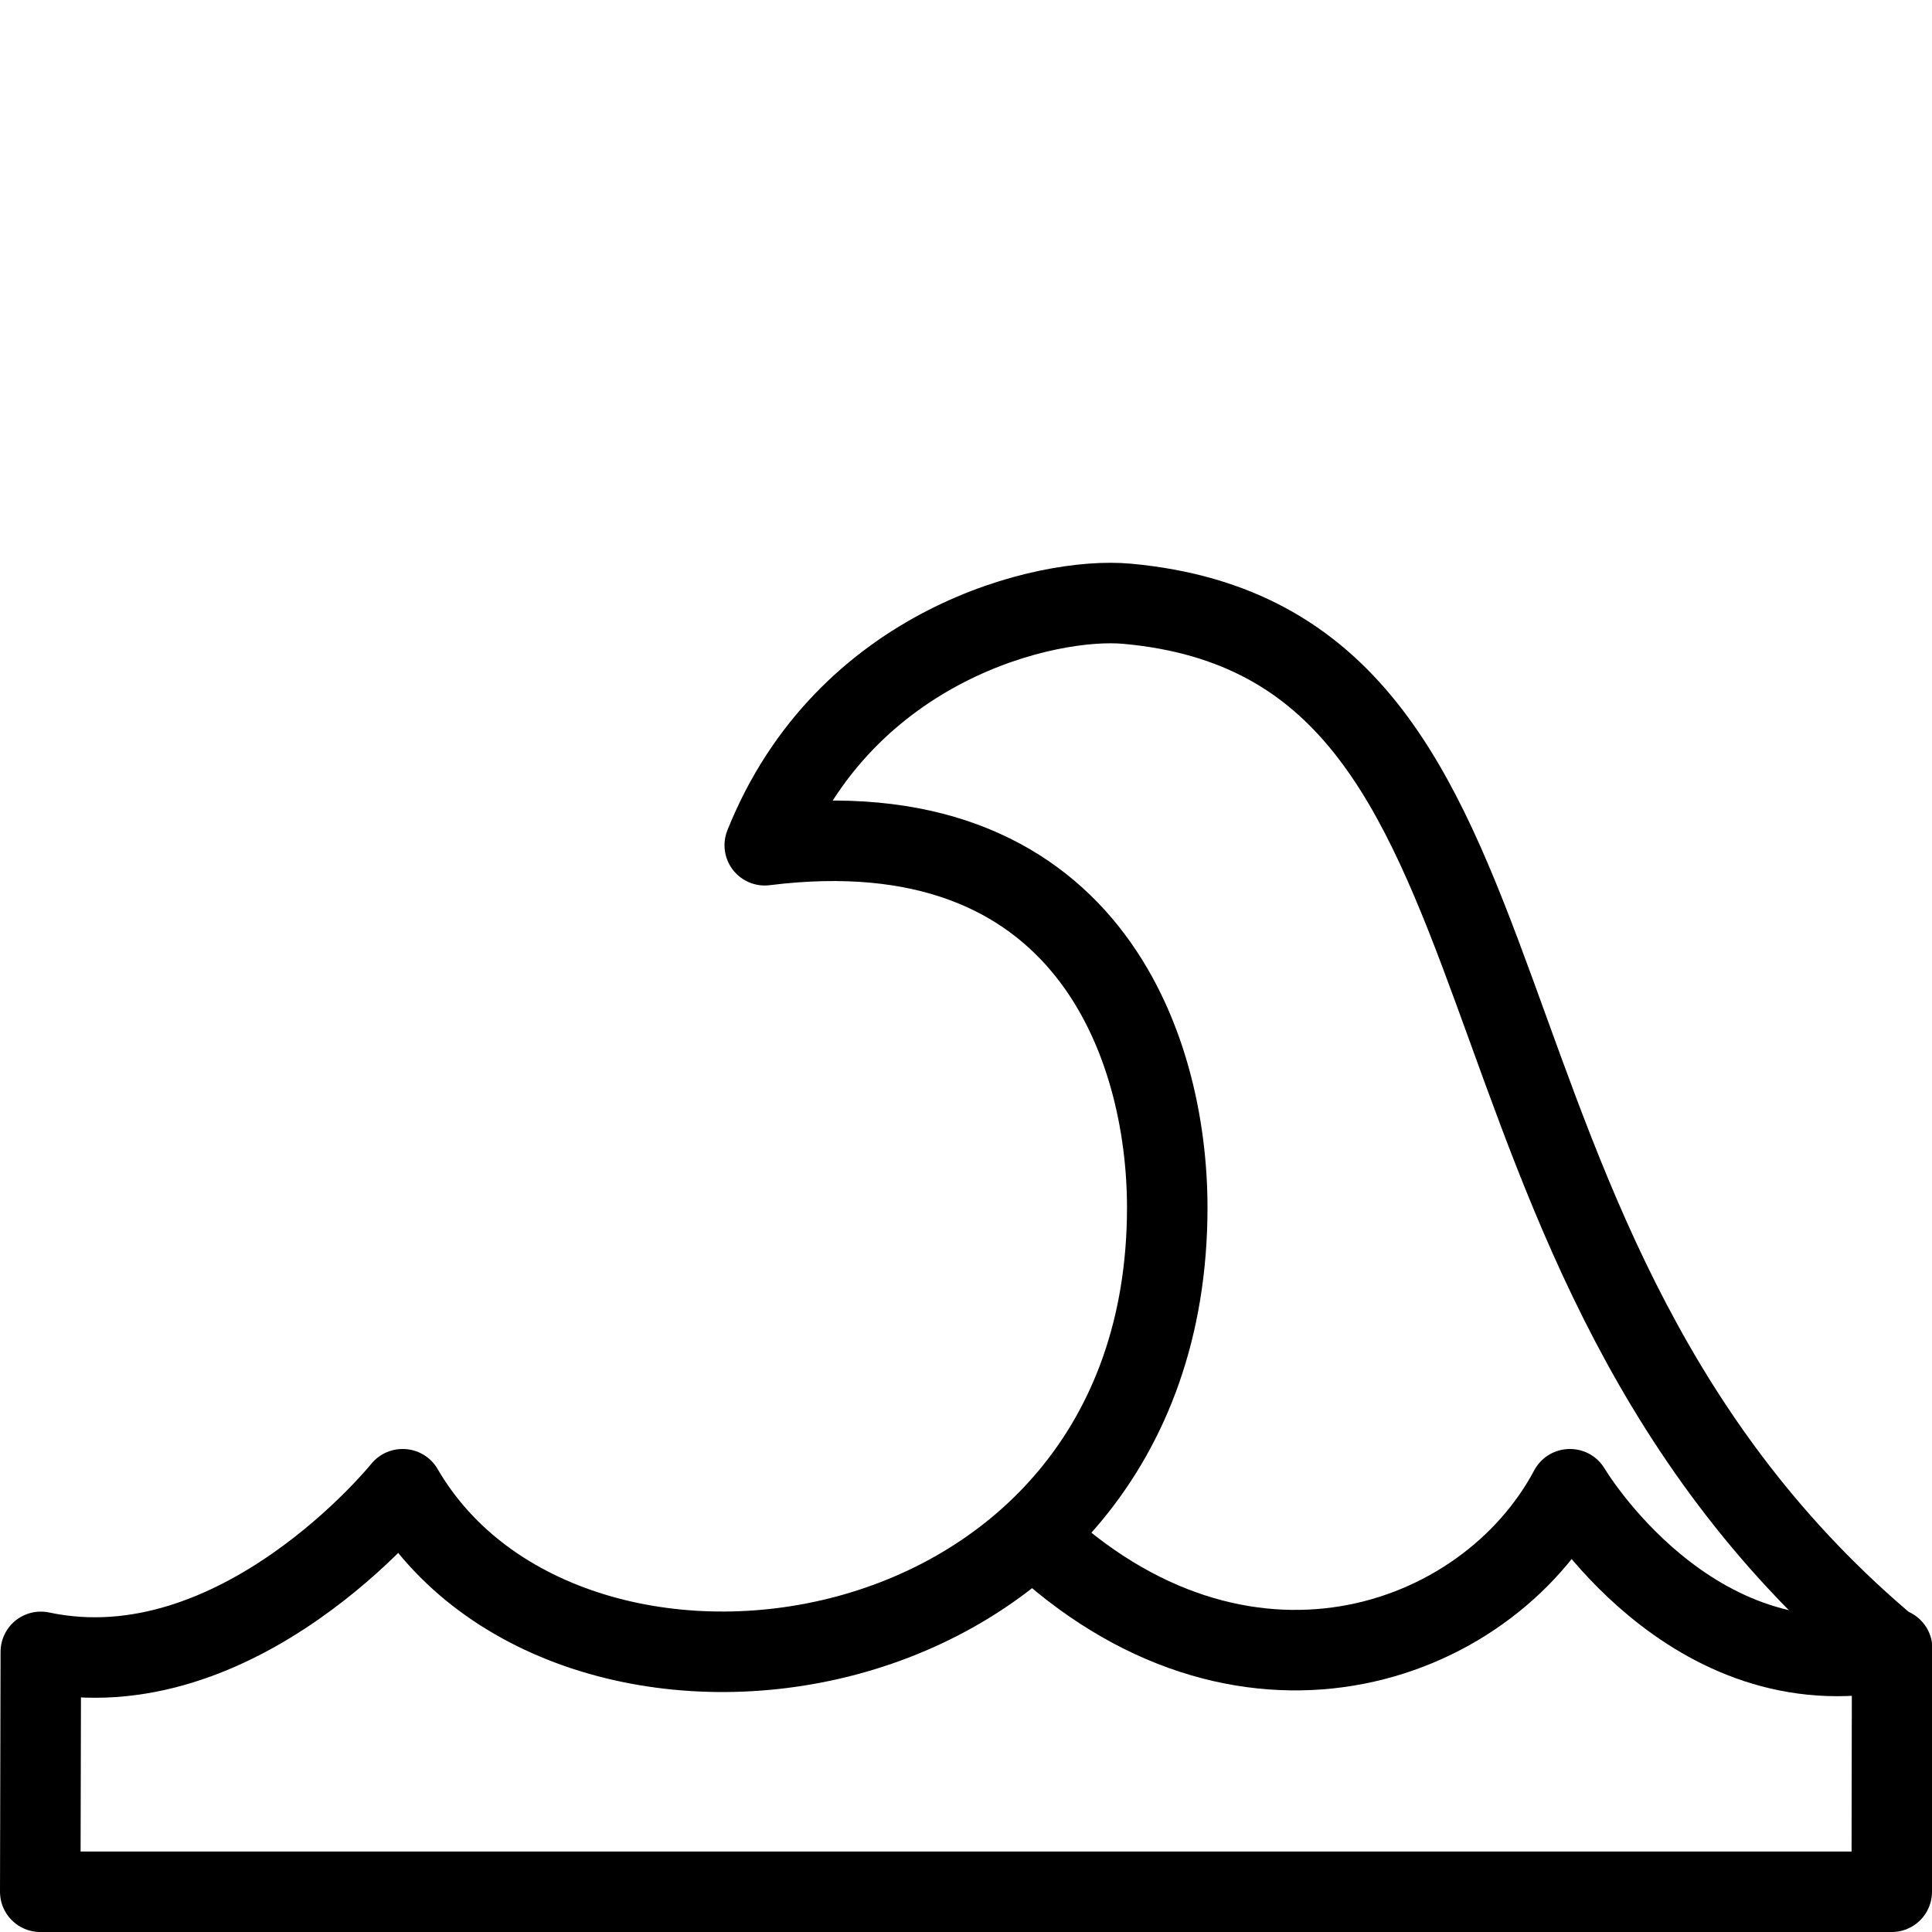 <?xml version="1.0" encoding="utf-8"?>
<!-- Generator: Adobe Illustrator 16.0.3, SVG Export Plug-In . SVG Version: 6.00 Build 0)  -->
<!DOCTYPE svg PUBLIC "-//W3C//DTD SVG 1.1//EN" "http://www.w3.org/Graphics/SVG/1.1/DTD/svg11.dtd">
<svg version="1.1" xmlns="http://www.w3.org/2000/svg" xmlns:xlink="http://www.w3.org/1999/xlink" x="0px" y="0px" width="24px"
	 height="24px" viewBox="0 0 24 24" enable-background="new 0 0 24 24" xml:space="preserve">
<g id="Outline_Icons">
	<g>
		<path fill="none" stroke="#000000" stroke-linecap="round" stroke-linejoin="round" stroke-miterlimit="10" d="M23.5,20.5
			c-6-5-4-12.5-9.5-13c-0.996-0.091-3.5,0.5-4.5,3c4-0.5,5,2.5,5,4.5c0,5.988-7.452,7.021-9.496,3.5H5c0,0-2.042,2.541-4.493,2.02
			L0.5,23.5h23l0.005-3.021"/>
		<path fill="none" stroke="#000000" stroke-linejoin="round" stroke-miterlimit="10" d="M23.5,20.5c-2.505,0.521-3.996-2-3.996-2
			H19.5c-1.05,1.974-4.093,3.027-6.676,0.562"/>
	</g>
</g>
<g id="Invisible_Shape">
	<rect fill="none" width="24" height="24"/>
</g>
</svg>
